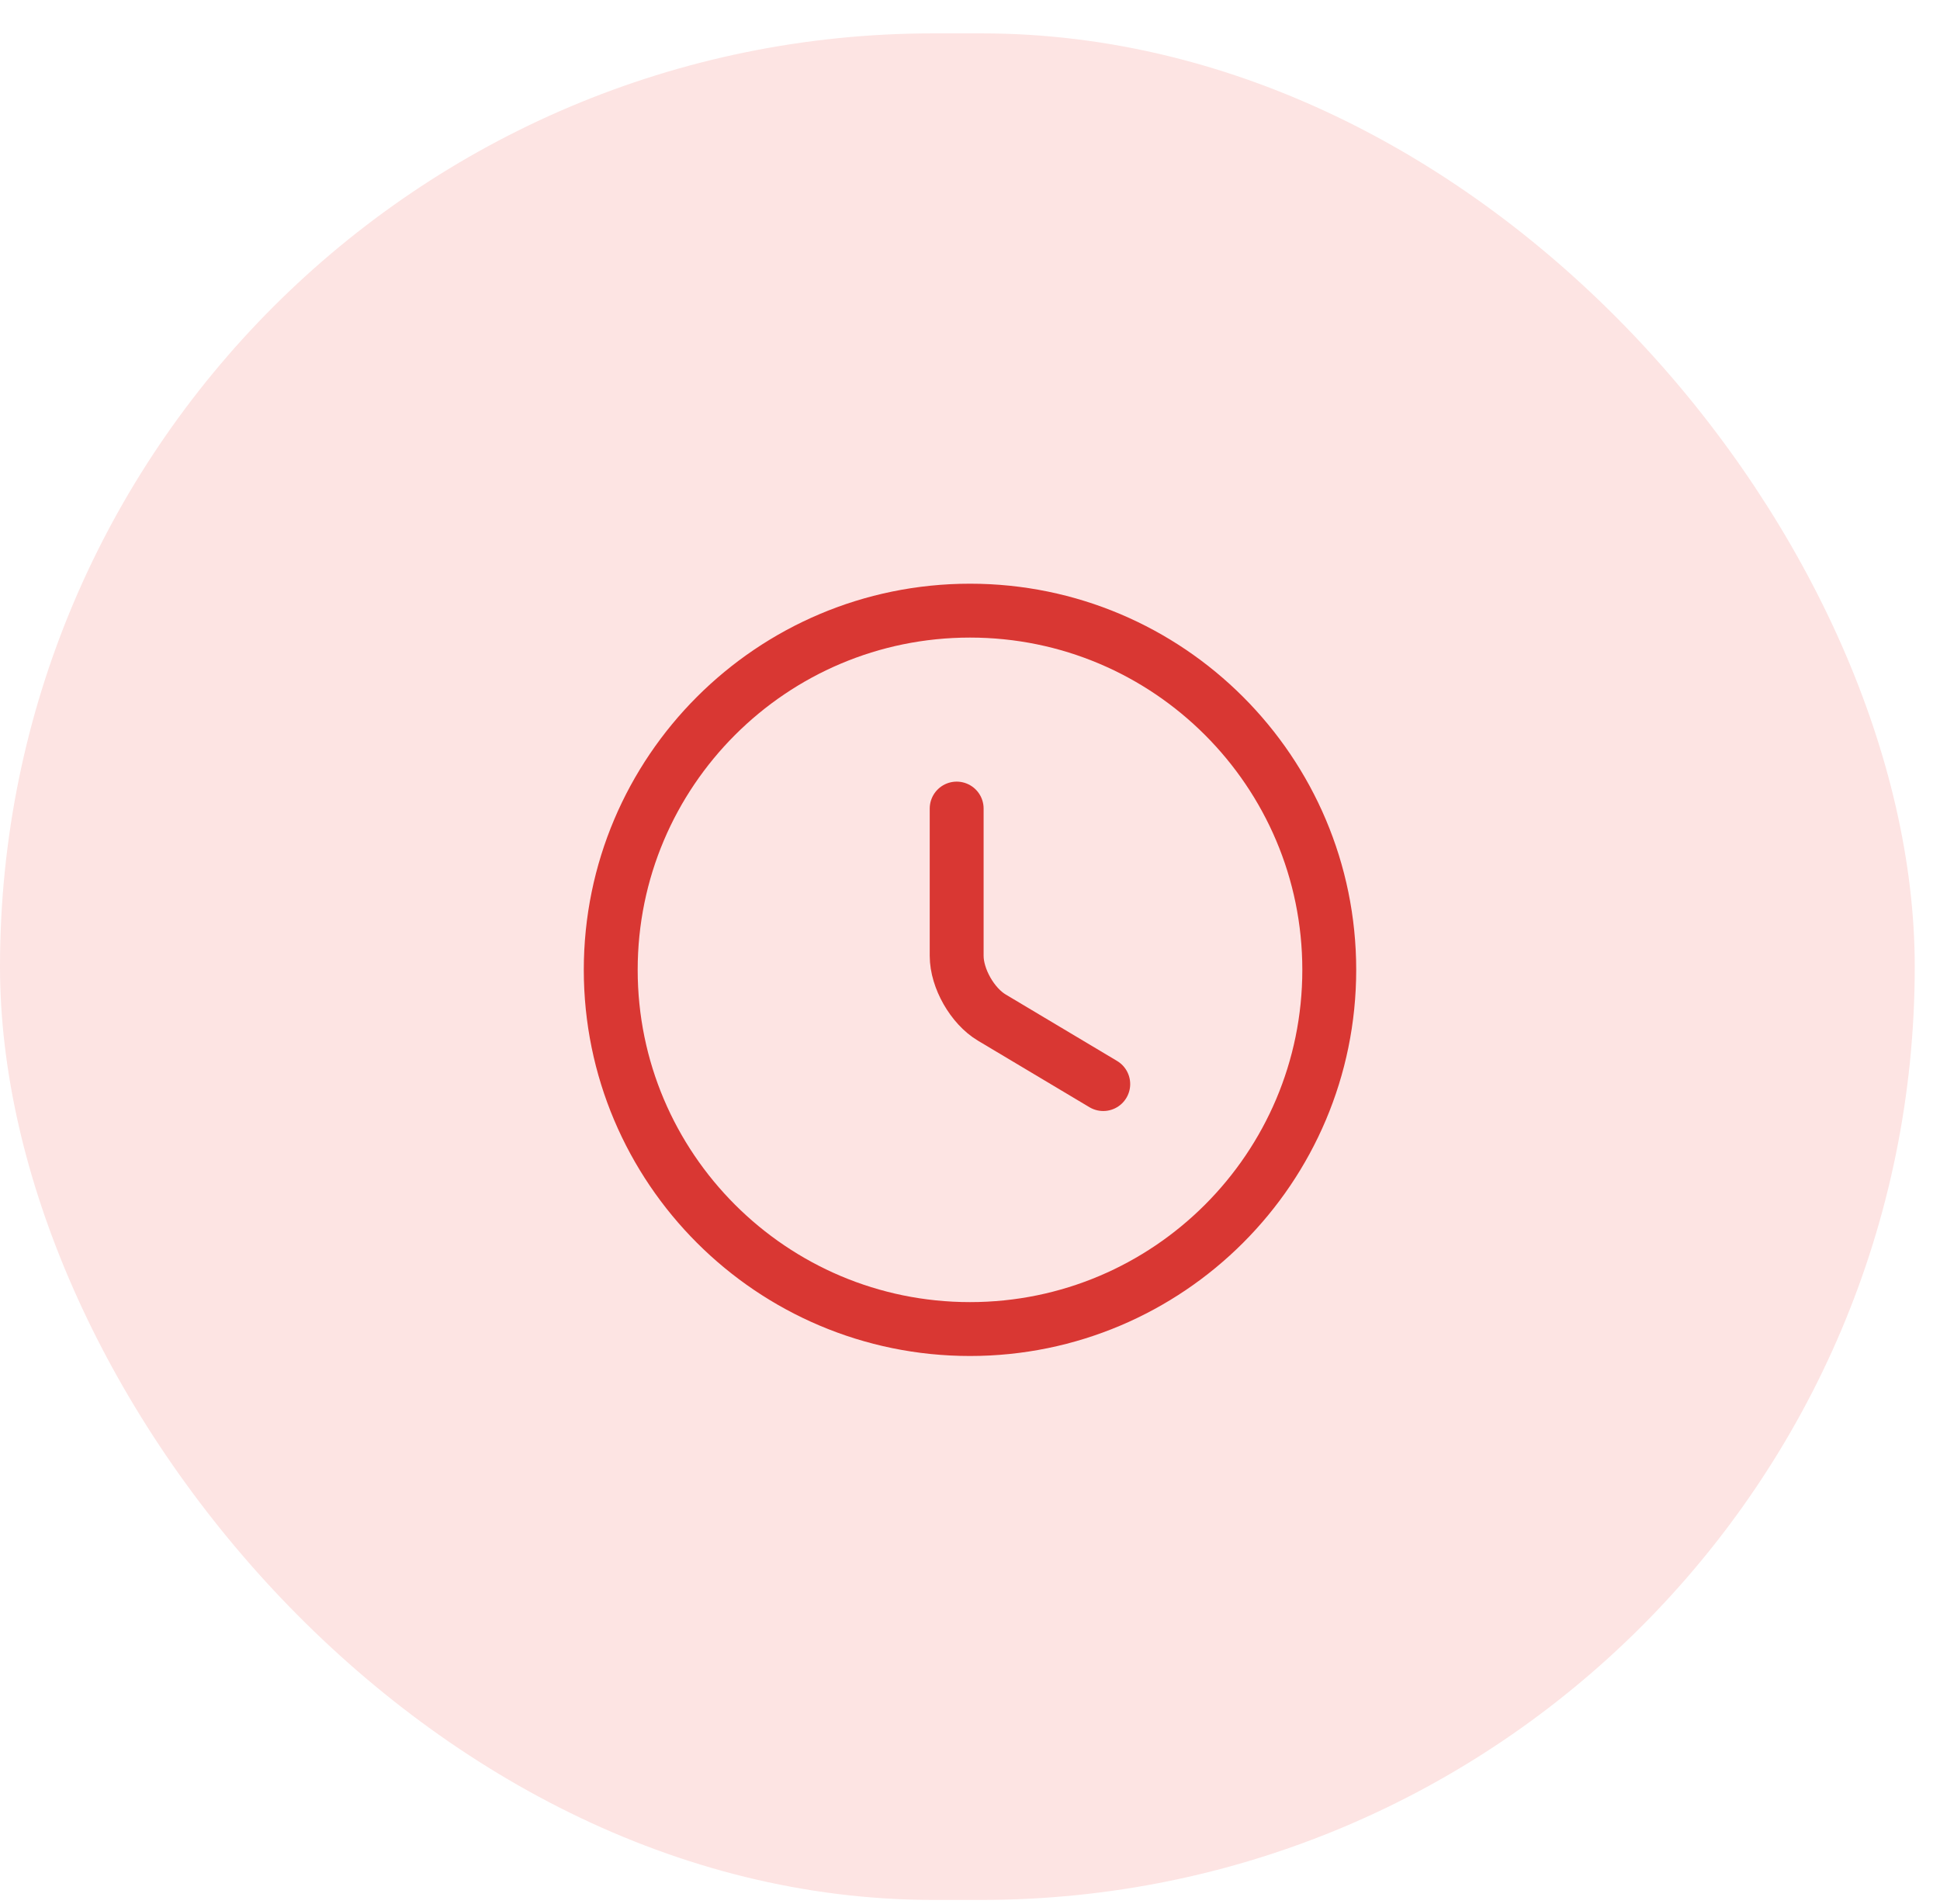 <svg width="54" height="53" viewBox="0 0 54 53" fill="none" xmlns="http://www.w3.org/2000/svg">
<rect y="0.929" width="53.297" height="51.964" rx="25.982" fill="#FDE4E3"/>
<path d="M37 27C37 32.52 32.52 37 27 37C21.48 37 17 32.52 17 27C17 21.48 21.48 17 27 17C32.52 17 37 21.48 37 27Z" stroke="#D93733" stroke-width="1.5" stroke-linecap="round" stroke-linejoin="round"/>
<path d="M30.709 30.18L27.609 28.33C27.069 28.01 26.629 27.24 26.629 26.61V22.51" stroke="#D93733" stroke-width="1.5" stroke-linecap="round" stroke-linejoin="round"/>
</svg>
